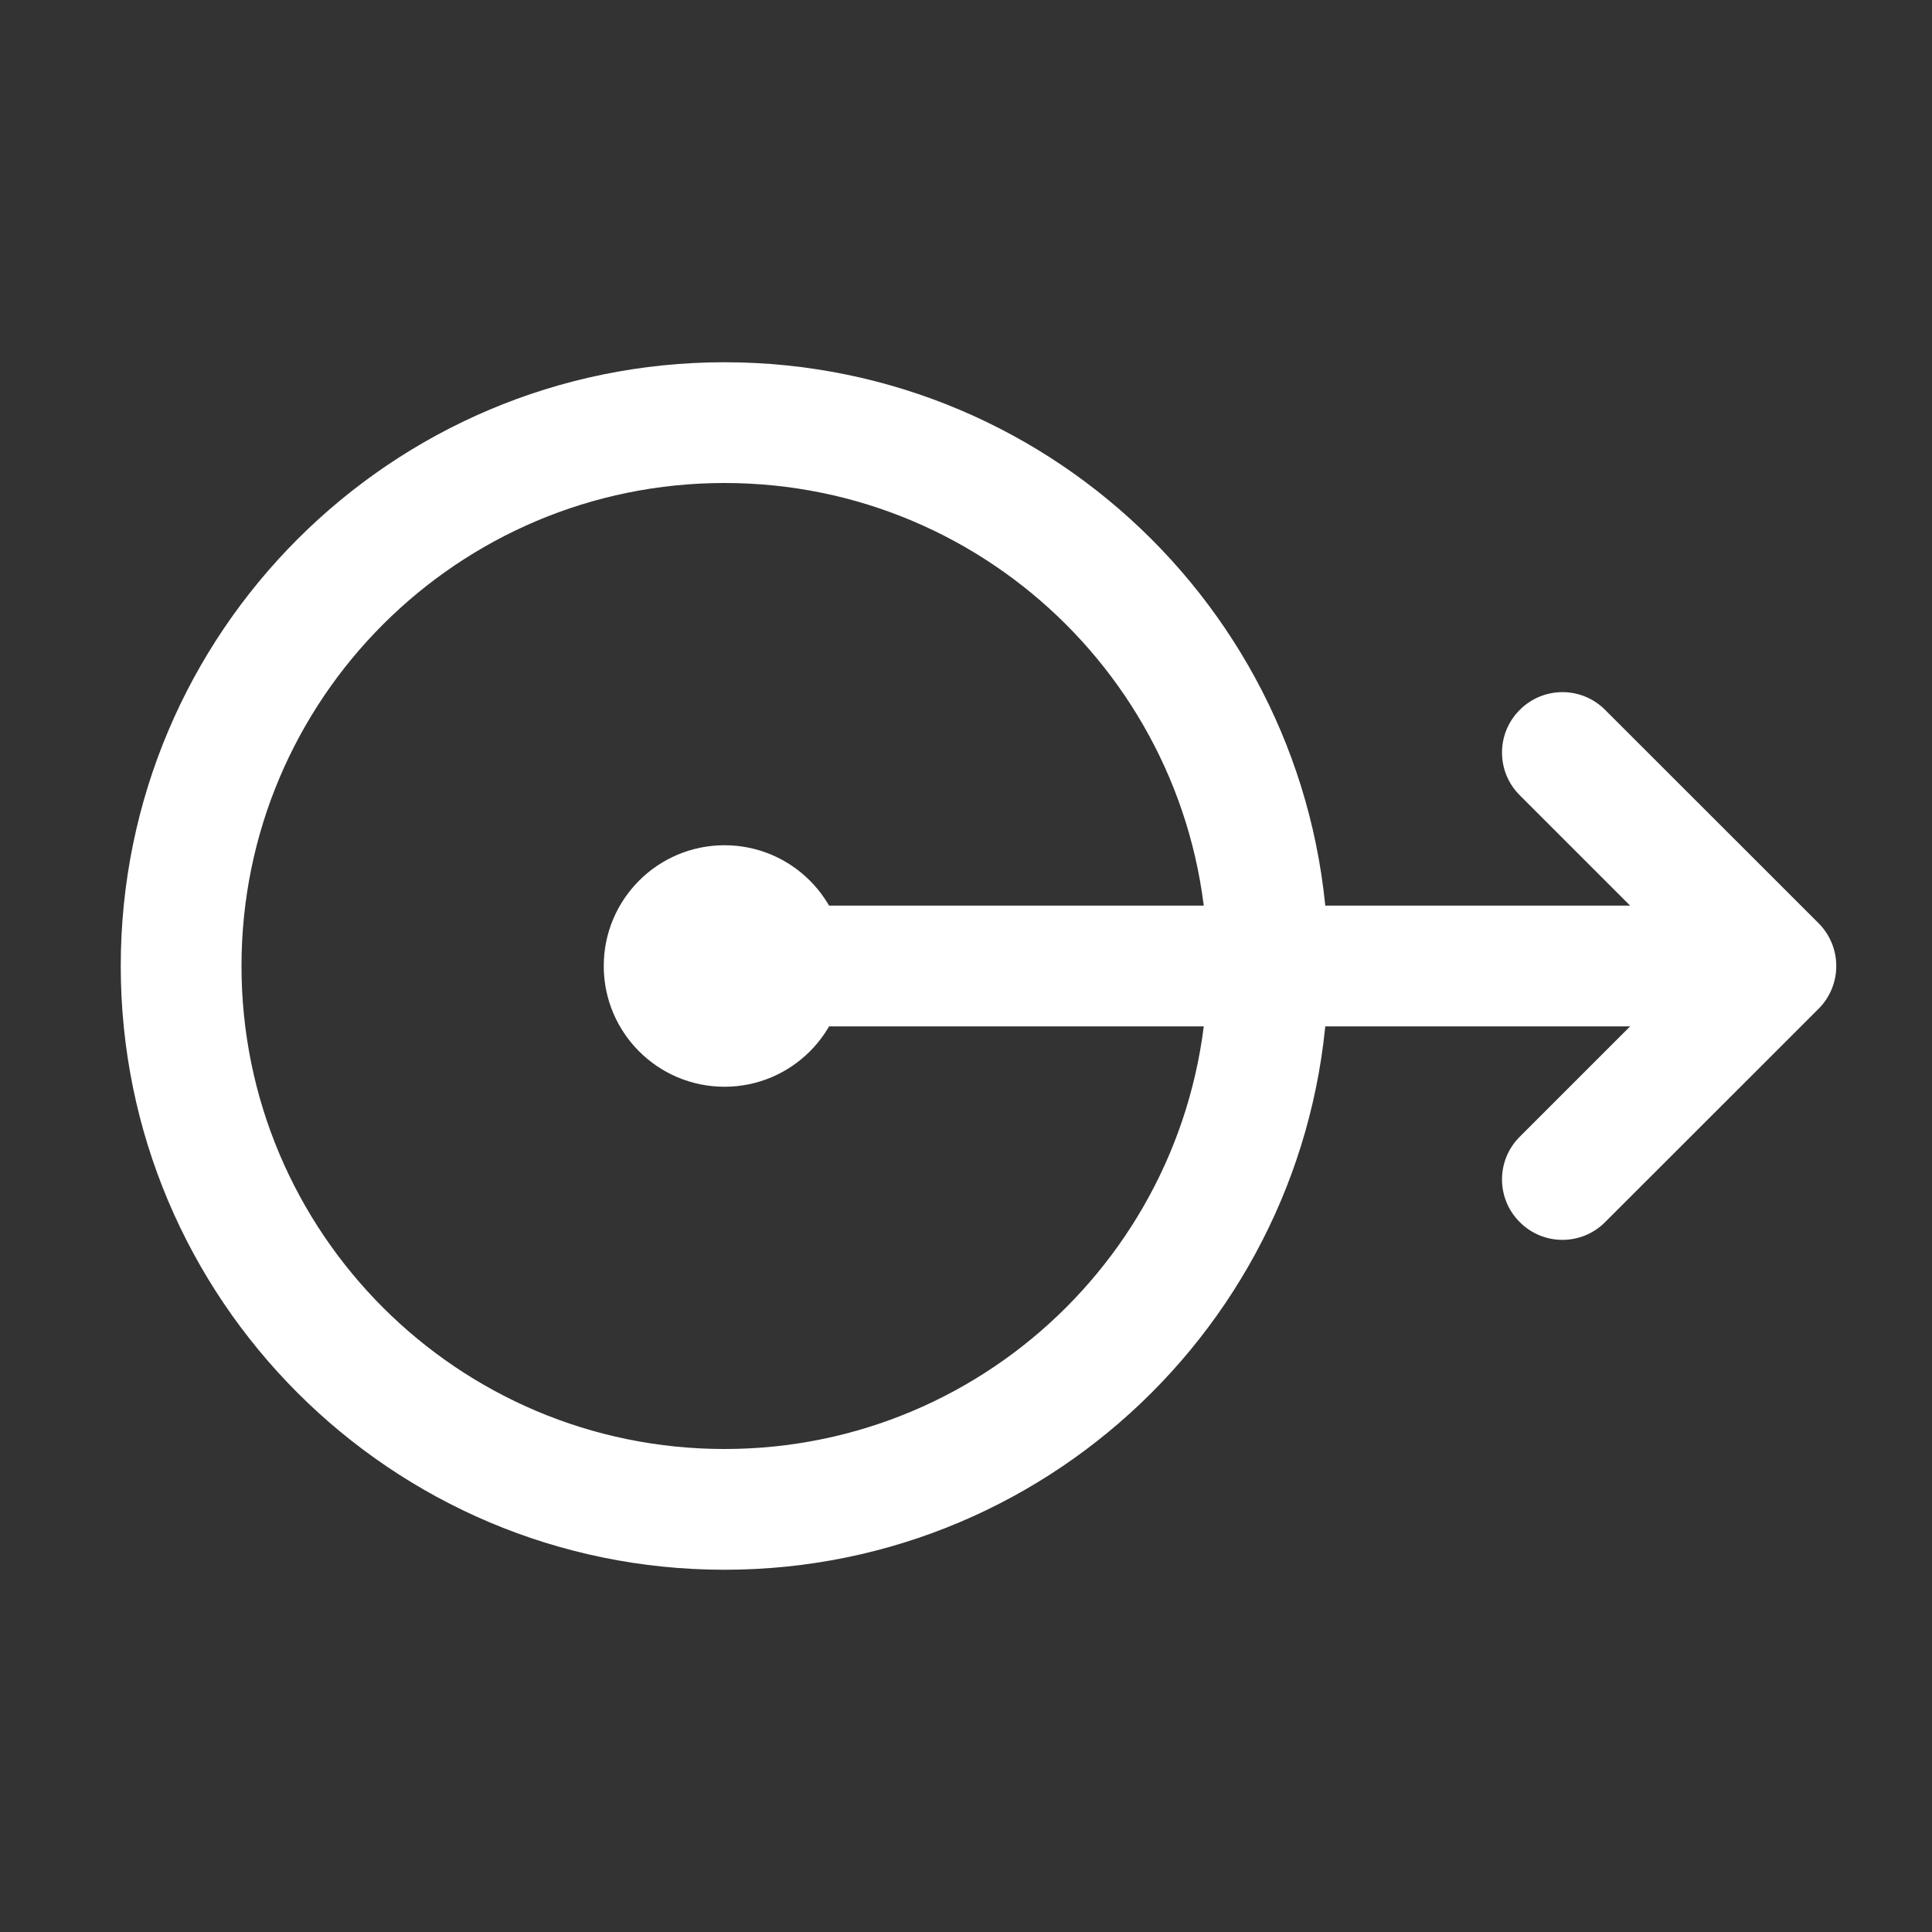 <svg width="16" height="16" viewBox="0 0 16 16" fill="none" xmlns="http://www.w3.org/2000/svg">
<rect x="0" y="0" width="16" height="16" fill="#333333" stroke="none"/>
<path fill-rule="evenodd" clip-rule="evenodd" d="M6 12C8.209 12 10 10.209 10 8C10 5.791 8.209 4 6 4C3.791 4 2 5.791 2 8C2 10.209 3.791 12 6 12ZM6 13C8.761 13 11 10.761 11 8C11 5.239 8.761 3 6 3C3.239 3 1 5.239 1 8C1 10.761 3.239 13 6 13Z" fill="white"/>
<path d="M13.5 7.5L5.707 7.5V8.5L13.5 8.5L12.586 9.414C12.39 9.609 12.39 9.926 12.586 10.121C12.781 10.317 13.098 10.317 13.293 10.121L15.061 8.354C15.256 8.158 15.256 7.842 15.061 7.646L13.293 5.879C13.098 5.683 12.781 5.683 12.586 5.879C12.39 6.074 12.39 6.391 12.586 6.586L13.5 7.5Z" fill="white"/>
<circle cx="6" cy="8" r="1" fill="white"/>
</svg>
